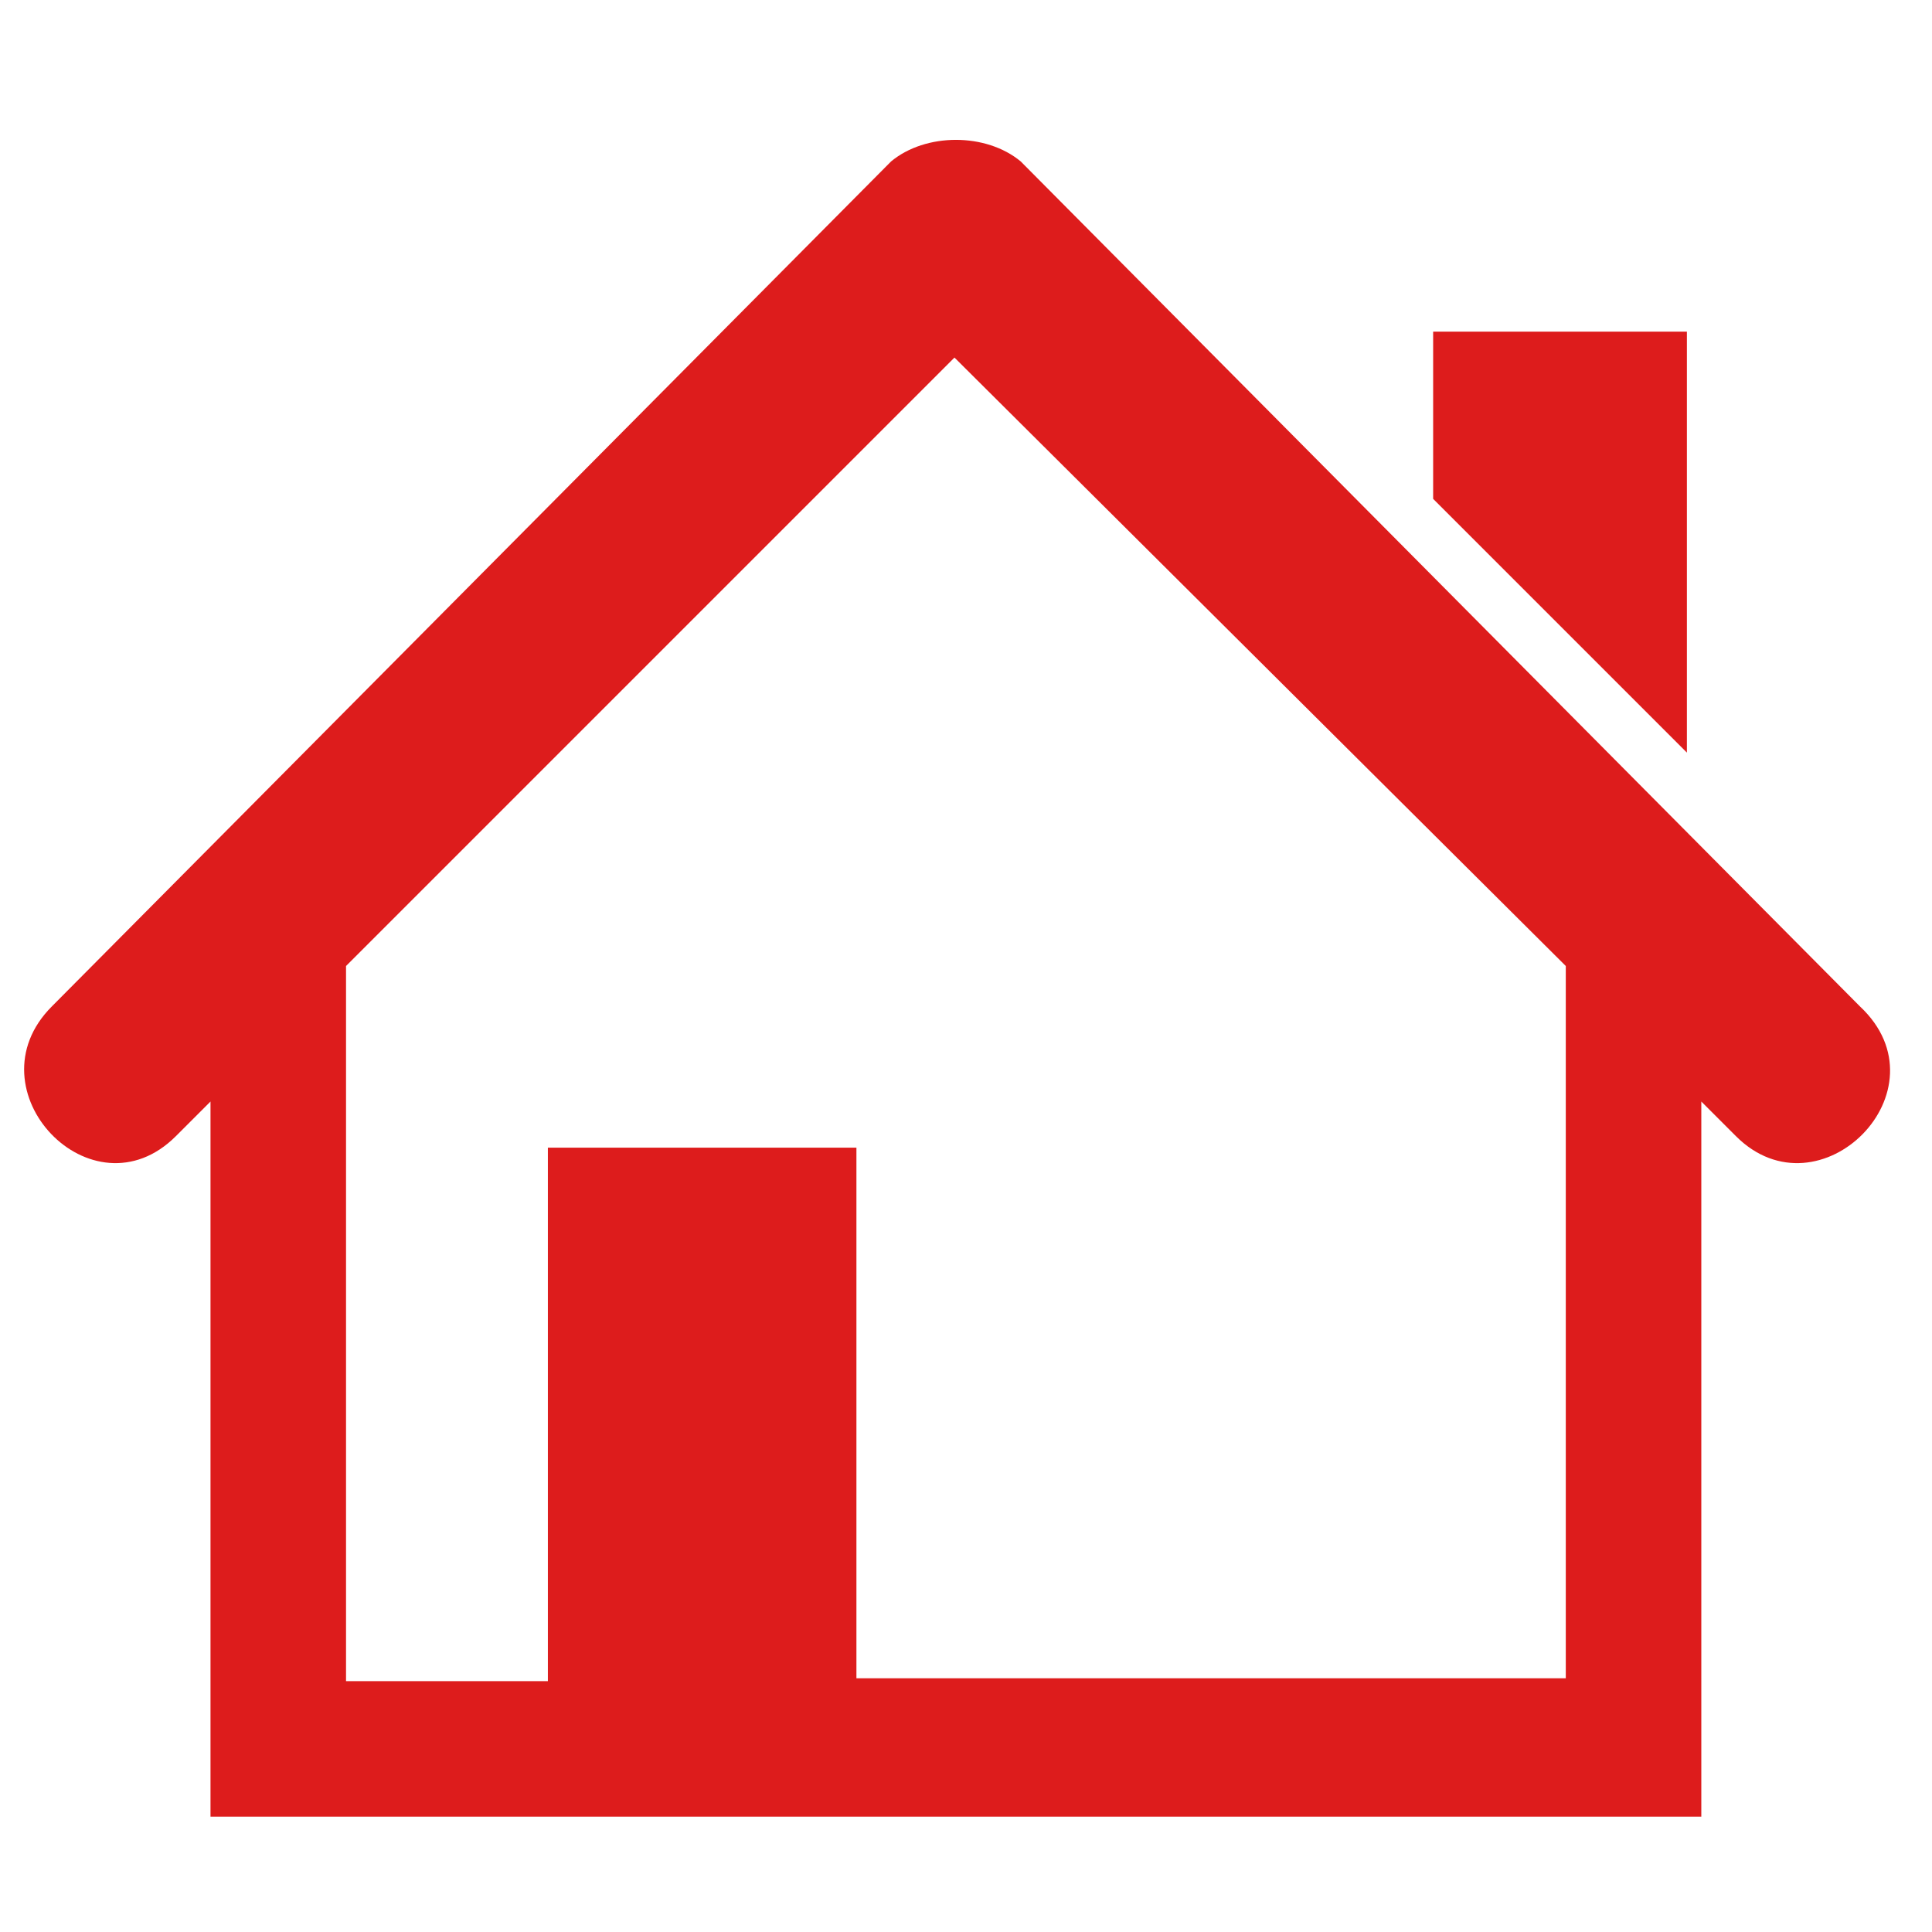 <?xml version="1.0" encoding="utf-8"?>
<!-- Generator: Adobe Illustrator 25.4.1, SVG Export Plug-In . SVG Version: 6.00 Build 0)  -->
<svg version="1.1" id="Layer_1" xmlns="http://www.w3.org/2000/svg" xmlns:xlink="http://www.w3.org/1999/xlink" x="0px" y="0px"
	 viewBox="0 0 67 67" style="enable-background:new 0 0 67 67;" xml:space="preserve">
<style type="text/css">
	.st0{fill:#DD1C1C;}
</style>
<path class="st0" d="M30.9,5.6c1.2-1,3.3-1,4.5,0l29.1,29.3c3.1,2.9-1.4,7.4-4.3,4.5l-1.2-1.2V63H7.3V38.2l-1.2,1.2
	c-2.9,2.9-7.2-1.6-4.3-4.5L30.9,5.6L30.9,5.6z M49.7,11.5h8.8v14.6l-8.8-8.8V11.5z M19,39.8h10.7v18.4h24.6V33.5L33.1,12.4L12,33.5
	v24.8h7L19,39.8L19,39.8z"/>
</svg>
